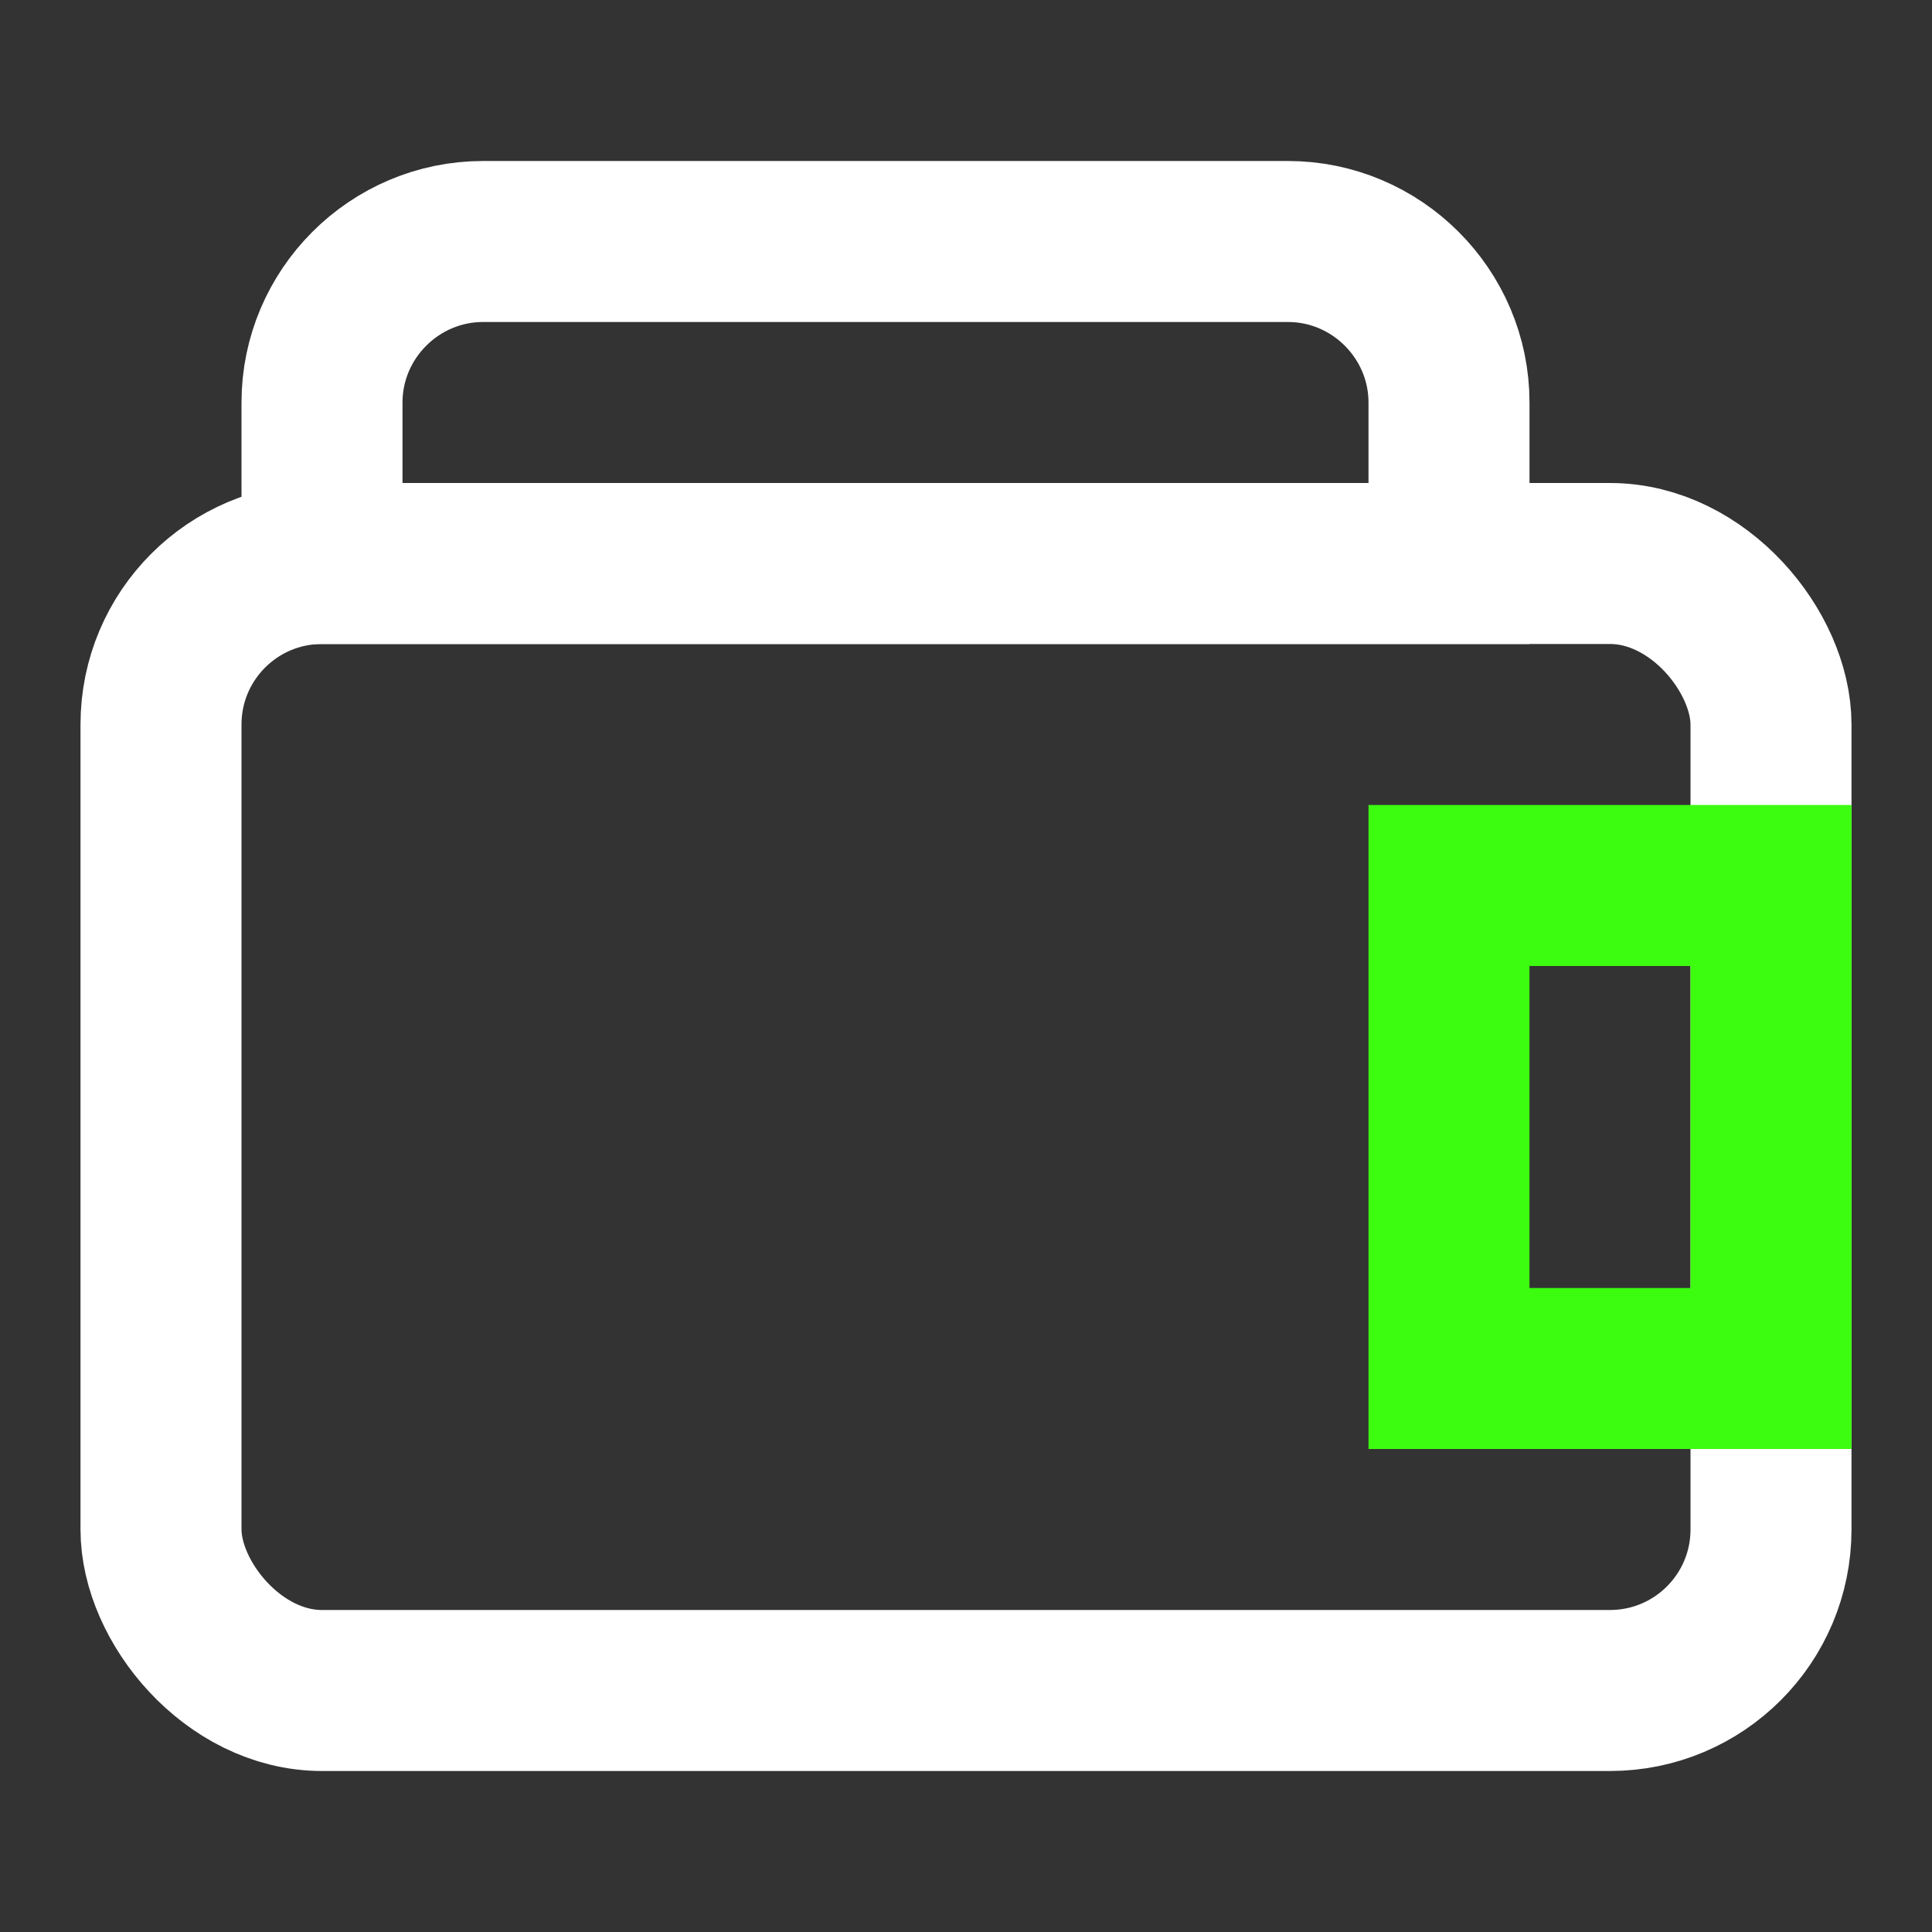 <svg width="48" height="48" viewBox="0 0 24 24" fill="none" xmlns="http://www.w3.org/2000/svg">
  <rect x="0" y="0" width="24" height="24" fill="#333333" stroke="none"/>
  <rect x="2" y="7" width="20" height="14" rx="2" stroke="#FFFFFF" stroke-width="2"></rect>
  <path d="M18 11H22V17H18V11Z" stroke="#3CFC10" stroke-width="2"></path>
  <path d="M6 3H16C17.1 3 18 3.9 18 5V7H4V5C4 3.9 4.9 3 6 3Z" stroke="#FFFFFF" stroke-width="2"></path>
</svg>
